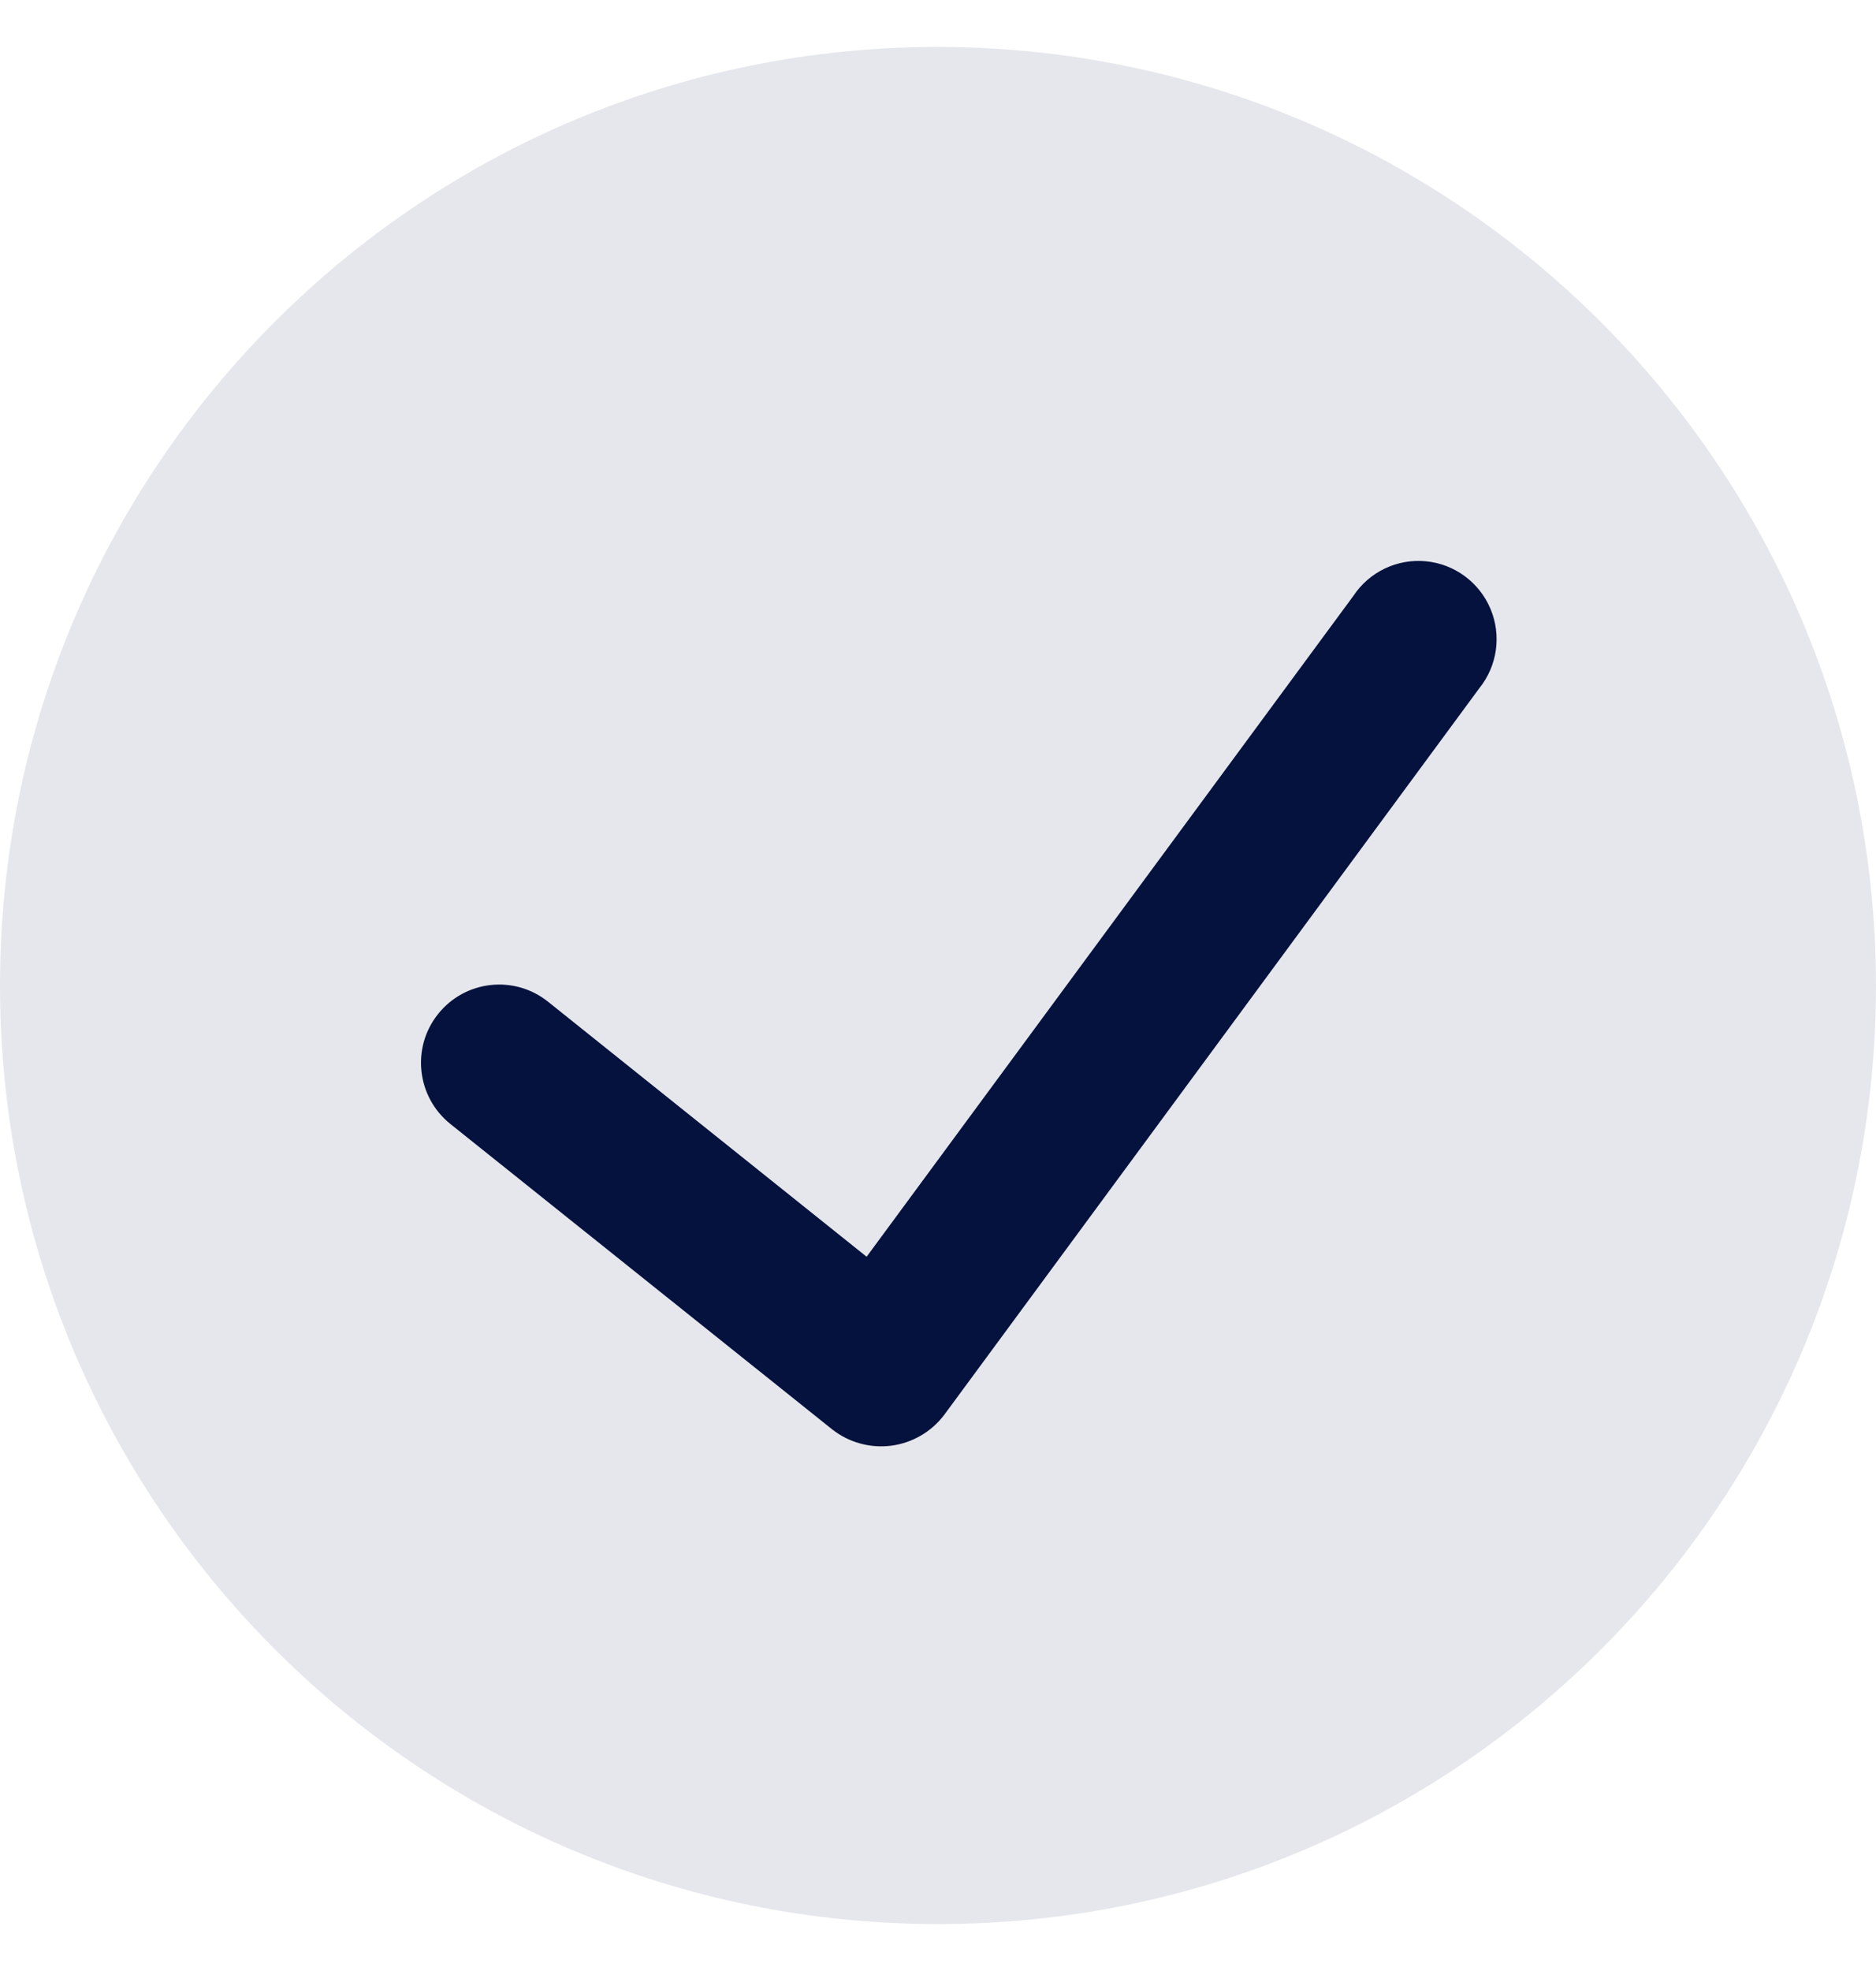 <?xml version="1.0" encoding="UTF-8"?> <svg xmlns="http://www.w3.org/2000/svg" width="20" height="21" viewBox="0 0 20 21" fill="none"><path d="M10 0.5C4.477 0.5 0 4.977 0 10.5C0 16.023 4.477 20.5 10 20.5C15.523 20.5 20 16.023 20 10.5C19.994 4.98 15.52 0.506 10 0.5Z" fill="#04123D" fill-opacity="0.1"></path><path d="M15.77 7.334L10.066 15.075C9.93 15.255 9.727 15.373 9.503 15.403C9.279 15.432 9.052 15.37 8.874 15.231L4.801 11.975C4.442 11.687 4.383 11.162 4.671 10.803C4.959 10.443 5.483 10.385 5.843 10.673L9.239 13.39L14.429 6.348C14.599 6.092 14.895 5.951 15.201 5.98C15.506 6.009 15.771 6.204 15.89 6.487C16.009 6.77 15.963 7.095 15.77 7.334Z" fill="#04123D"></path></svg> 